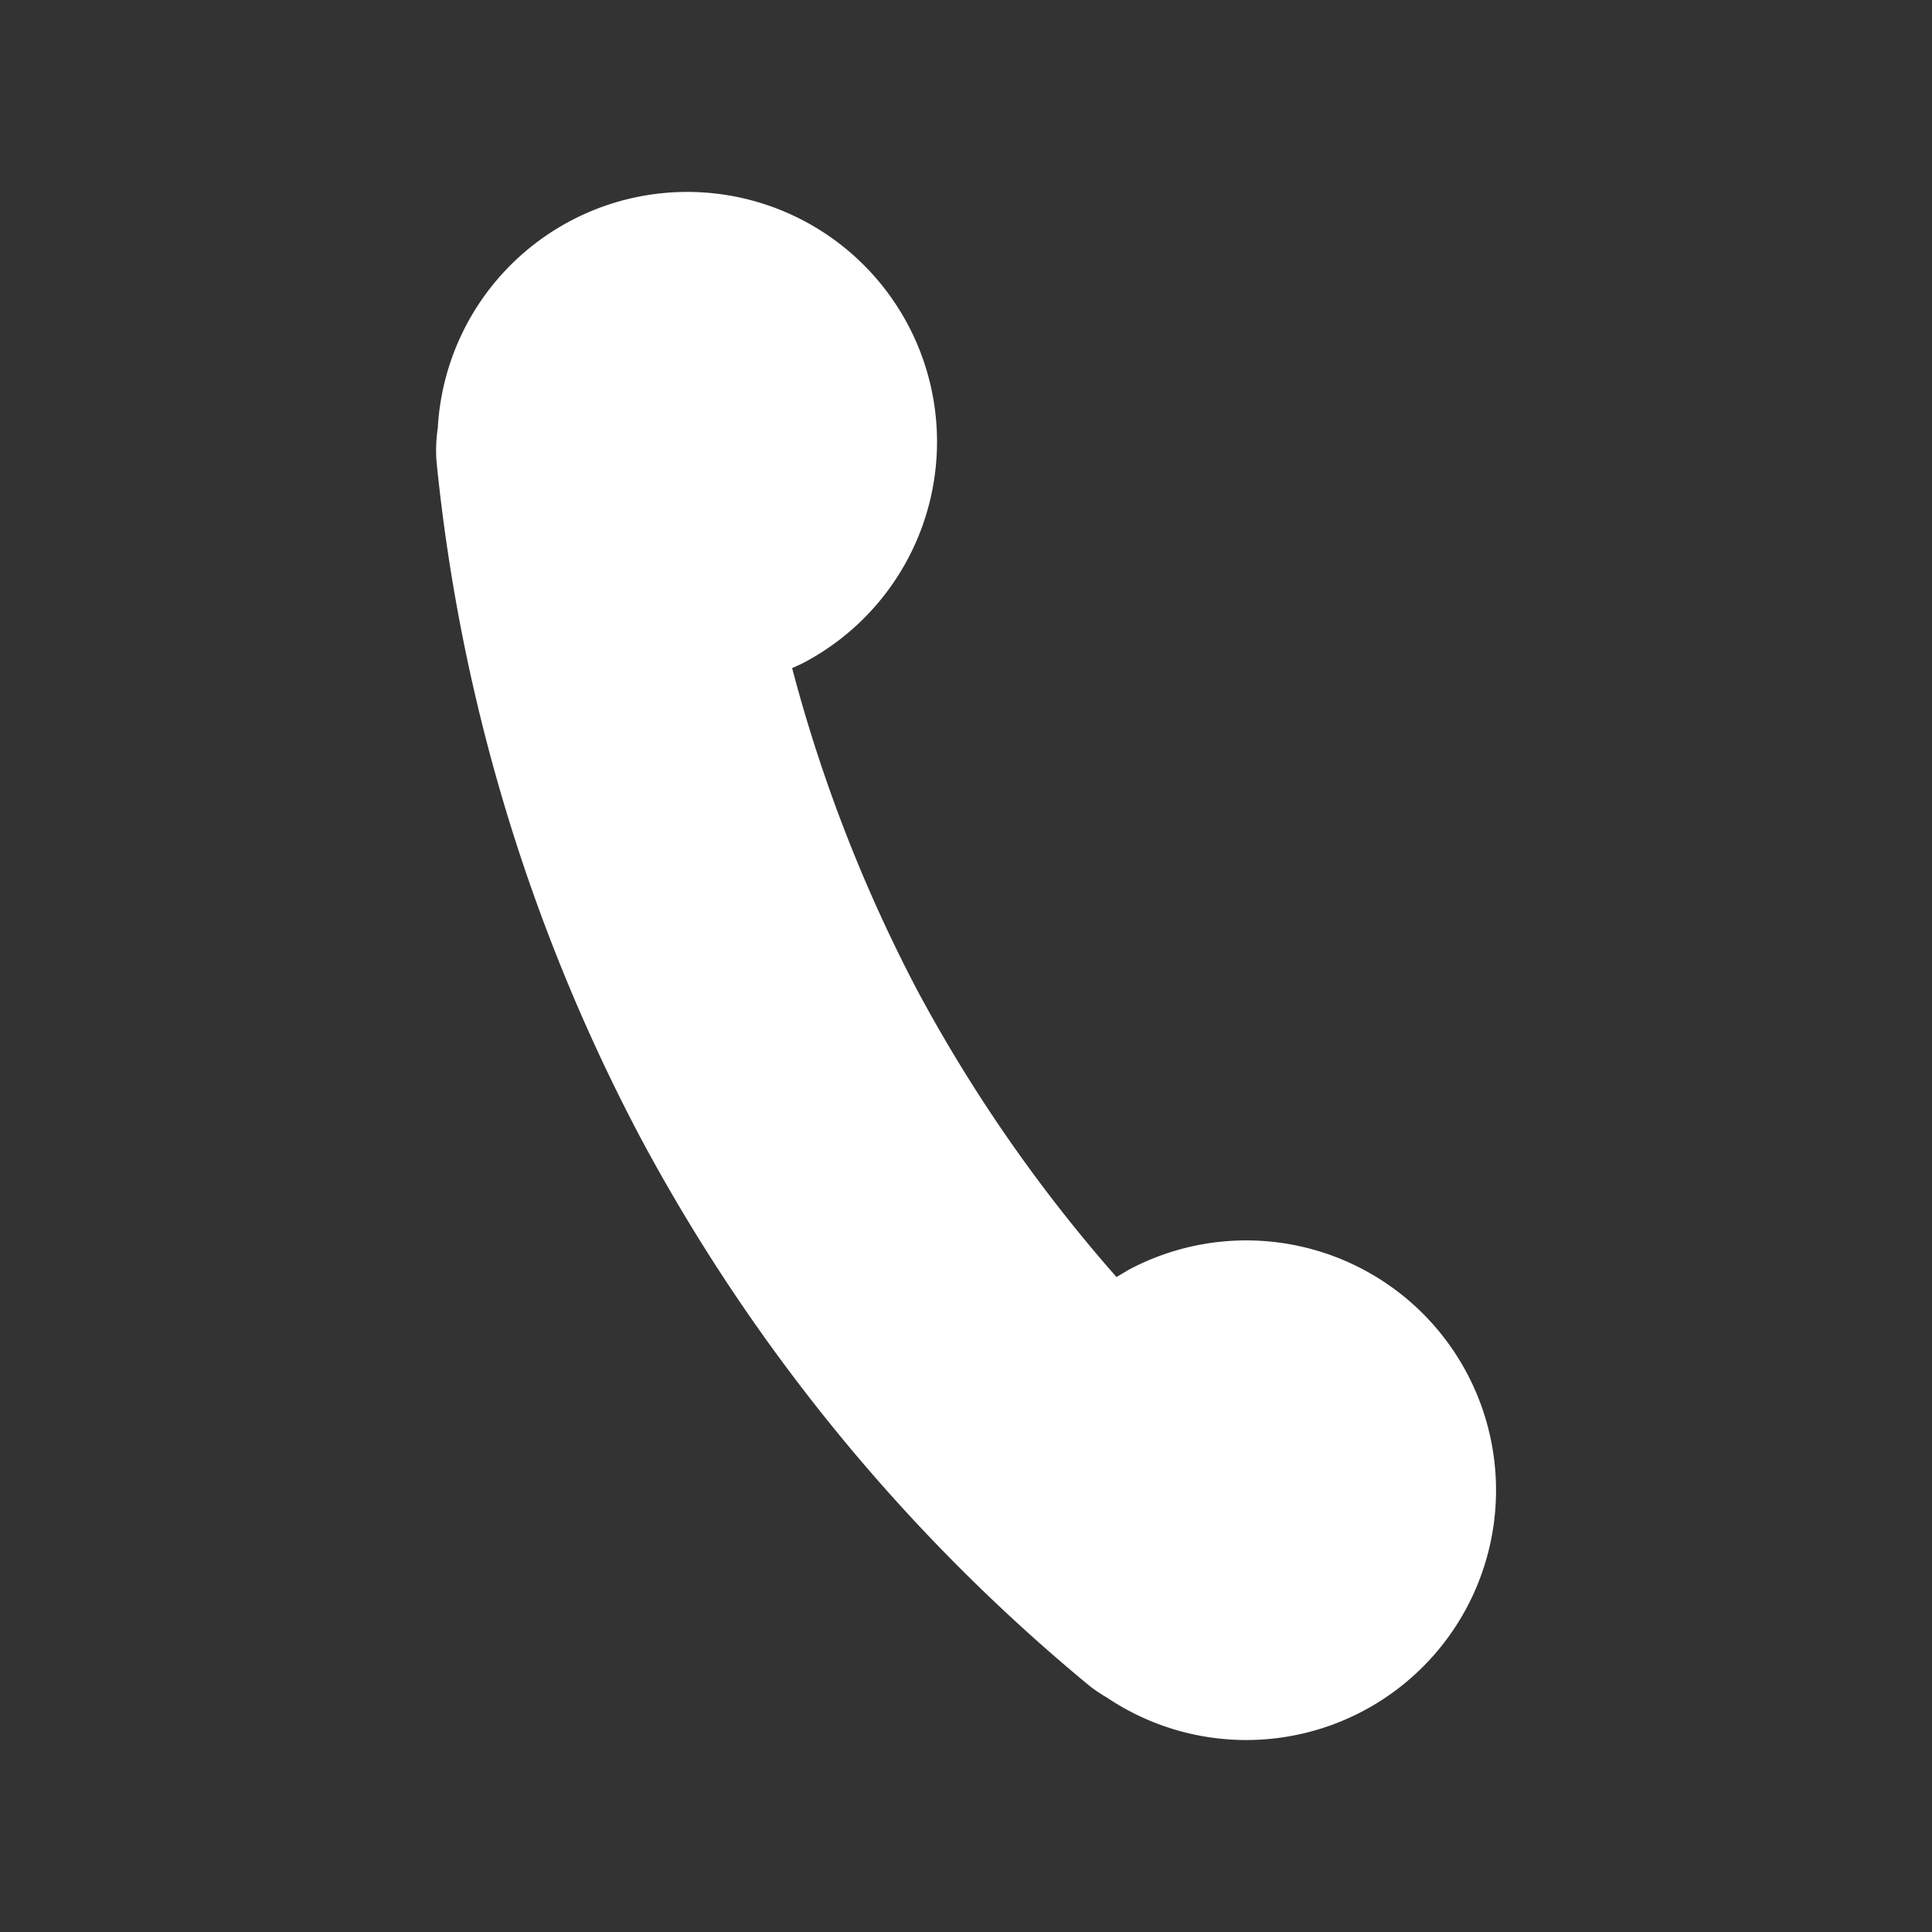 <svg id="Layer_1" data-name="Layer 1" xmlns="http://www.w3.org/2000/svg" viewBox="0 0 100 100"><rect x="0" y="0" width="100" height="100" fill="#333333" stroke="none"/><defs><style>.cls-1{fill:#ffffff;}</style></defs><title>icons</title><path class="cls-1" d="M33.18,58.94A94.78,94.78,0,0,0,56.43,87.29a7.66,7.66,0,0,0,.84.56,12.93,12.93,0,1,0,1.14-22.12l-.62.37A78.88,78.88,0,0,1,47.5,51.3,79.06,79.06,0,0,1,41,34.58c.22-.1.44-.19.66-.31a12.93,12.93,0,1,0-19-12.12,7.89,7.89,0,0,0-.07,1.69A95,95,0,0,0,33.18,58.94Z"/></svg>